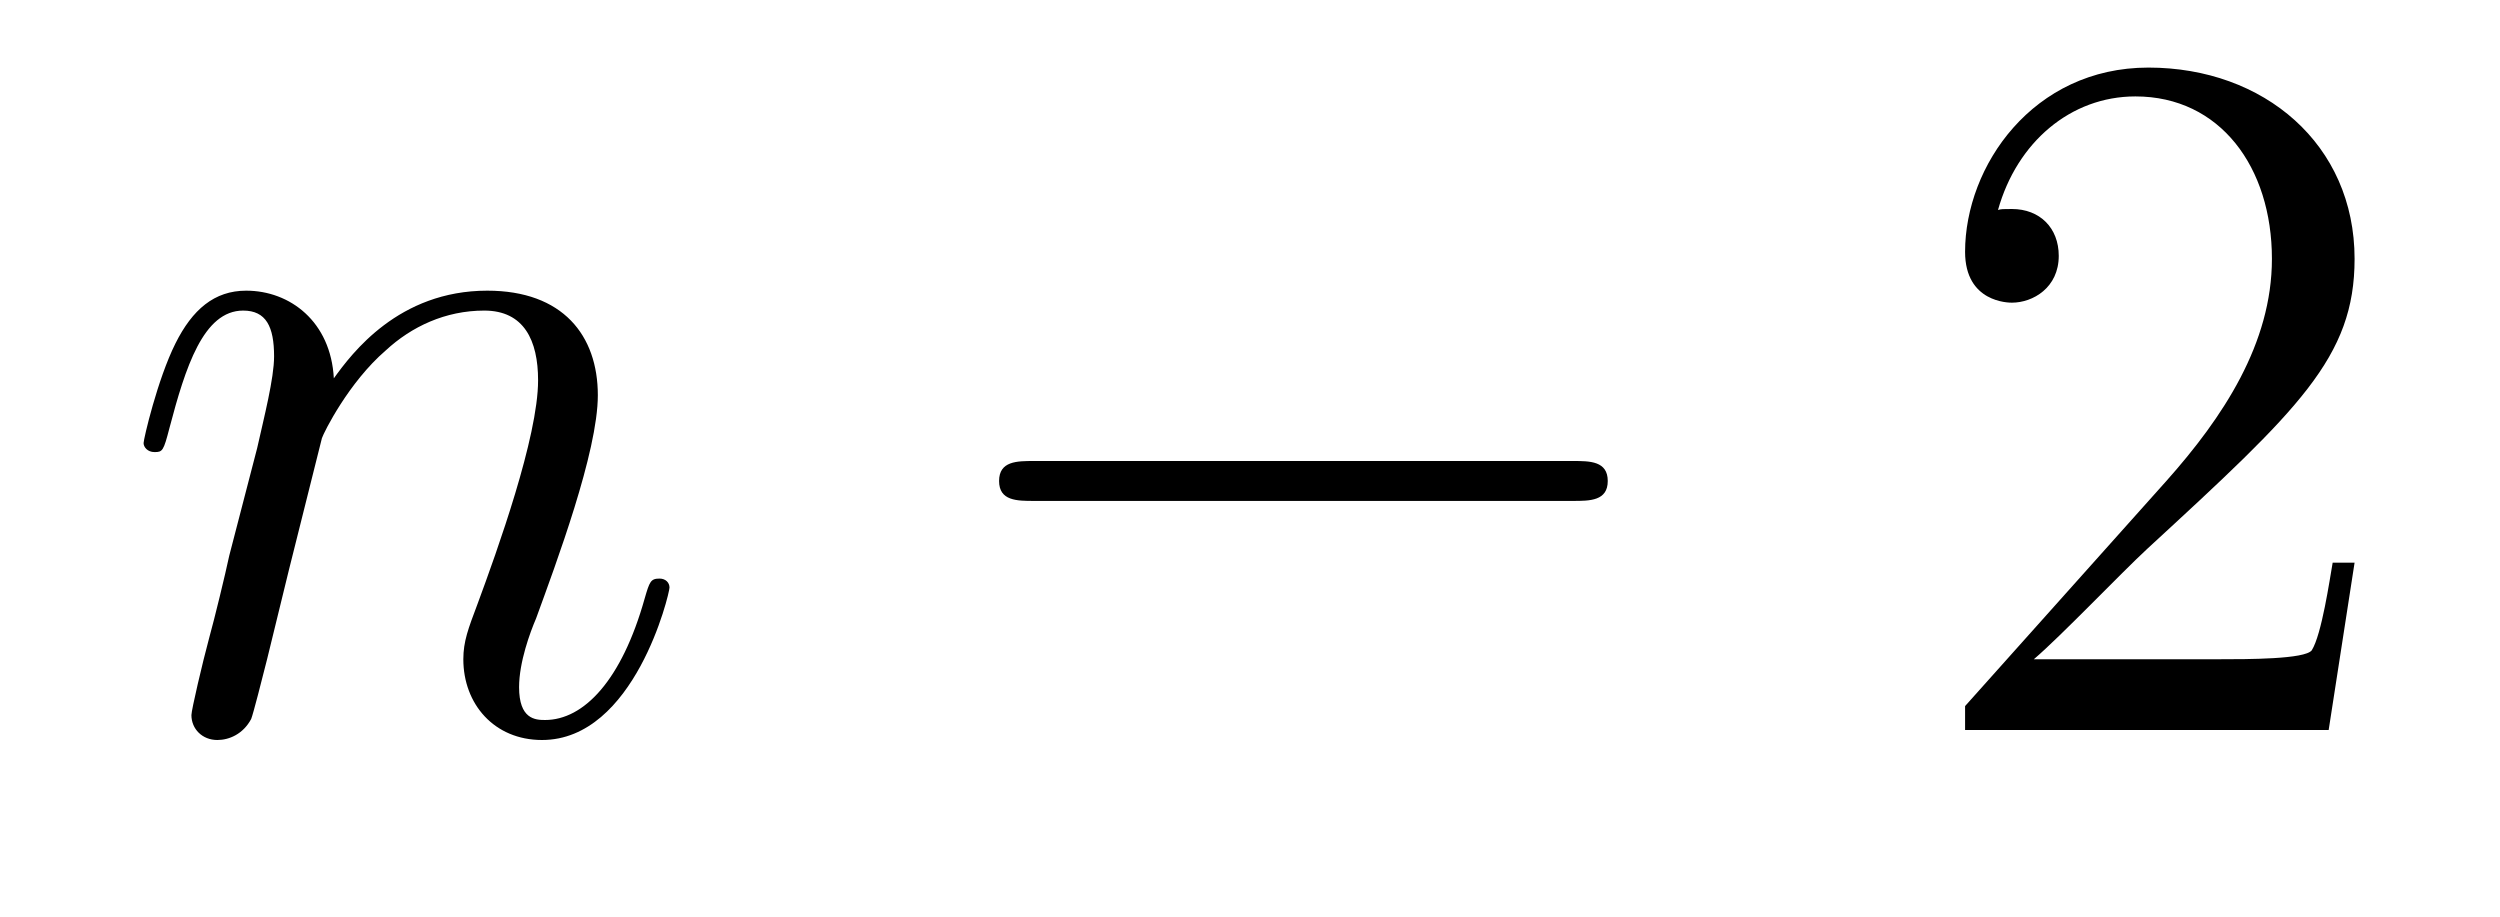<?xml version='1.0'?>
<!-- This file was generated by dvisvgm 1.14.1 -->
<svg height='11pt' version='1.1' viewBox='0 -11 30 11' width='30pt' xmlns='http://www.w3.org/2000/svg' xmlns:xlink='http://www.w3.org/1999/xlink'>
<g id='page1'>
<g transform='matrix(1 0 0 1 -127 652)'>
<path d='M130.863 -657.742C130.887 -657.814 131.185 -658.412 131.628 -658.794C131.938 -659.081 132.345 -659.273 132.811 -659.273C133.289 -659.273 133.457 -658.914 133.457 -658.436C133.457 -657.754 132.967 -656.392 132.728 -655.746C132.62 -655.459 132.56 -655.304 132.56 -655.089C132.56 -654.551 132.931 -654.12 133.504 -654.12C134.616 -654.12 135.034 -655.878 135.034 -655.949C135.034 -656.009 134.987 -656.057 134.915 -656.057C134.808 -656.057 134.795 -656.021 134.736 -655.818C134.461 -654.838 134.007 -654.36 133.54 -654.36C133.421 -654.36 133.229 -654.372 133.229 -654.754C133.229 -655.053 133.361 -655.412 133.433 -655.579C133.672 -656.236 134.174 -657.575 134.174 -658.257C134.174 -658.974 133.755 -659.512 132.847 -659.512C131.783 -659.512 131.221 -658.759 131.006 -658.46C130.97 -659.141 130.48 -659.512 129.954 -659.512C129.572 -659.512 129.308 -659.285 129.105 -658.878C128.89 -658.448 128.723 -657.731 128.723 -657.683C128.723 -657.635 128.771 -657.575 128.854 -657.575C128.95 -657.575 128.962 -657.587 129.033 -657.862C129.225 -658.591 129.44 -659.273 129.918 -659.273C130.193 -659.273 130.289 -659.081 130.289 -658.723C130.289 -658.46 130.169 -657.993 130.086 -657.623L129.751 -656.332C129.703 -656.105 129.572 -655.567 129.512 -655.352C129.428 -655.041 129.297 -654.479 129.297 -654.419C129.297 -654.252 129.428 -654.12 129.608 -654.12C129.751 -654.12 129.918 -654.192 130.014 -654.372C130.038 -654.431 130.145 -654.85 130.205 -655.089L130.468 -656.165L130.863 -657.742Z' fill-rule='evenodd'/>
<path d='M145.875 -656.989C146.078 -656.989 146.293 -656.989 146.293 -657.228C146.293 -657.468 146.078 -657.468 145.875 -657.468H139.408C139.205 -657.468 138.989 -657.468 138.989 -657.228C138.989 -656.989 139.205 -656.989 139.408 -656.989H145.875Z' fill-rule='evenodd'/>
<path d='M155.255 -656.248H154.992C154.956 -656.045 154.861 -655.387 154.741 -655.196C154.658 -655.089 153.976 -655.089 153.618 -655.089H151.406C151.729 -655.364 152.458 -656.129 152.769 -656.416C154.586 -658.089 155.255 -658.711 155.255 -659.894C155.255 -661.269 154.167 -662.189 152.781 -662.189C151.394 -662.189 150.581 -661.006 150.581 -659.978C150.581 -659.368 151.107 -659.368 151.143 -659.368C151.394 -659.368 151.705 -659.547 151.705 -659.93C151.705 -660.265 151.478 -660.492 151.143 -660.492C151.035 -660.492 151.012 -660.492 150.976 -660.48C151.203 -661.293 151.848 -661.843 152.625 -661.843C153.641 -661.843 154.263 -660.994 154.263 -659.894C154.263 -658.878 153.677 -657.993 152.996 -657.228L150.581 -654.527V-654.24H154.944L155.255 -656.248Z' fill-rule='evenodd'/>
</g>
</g>
</svg>
